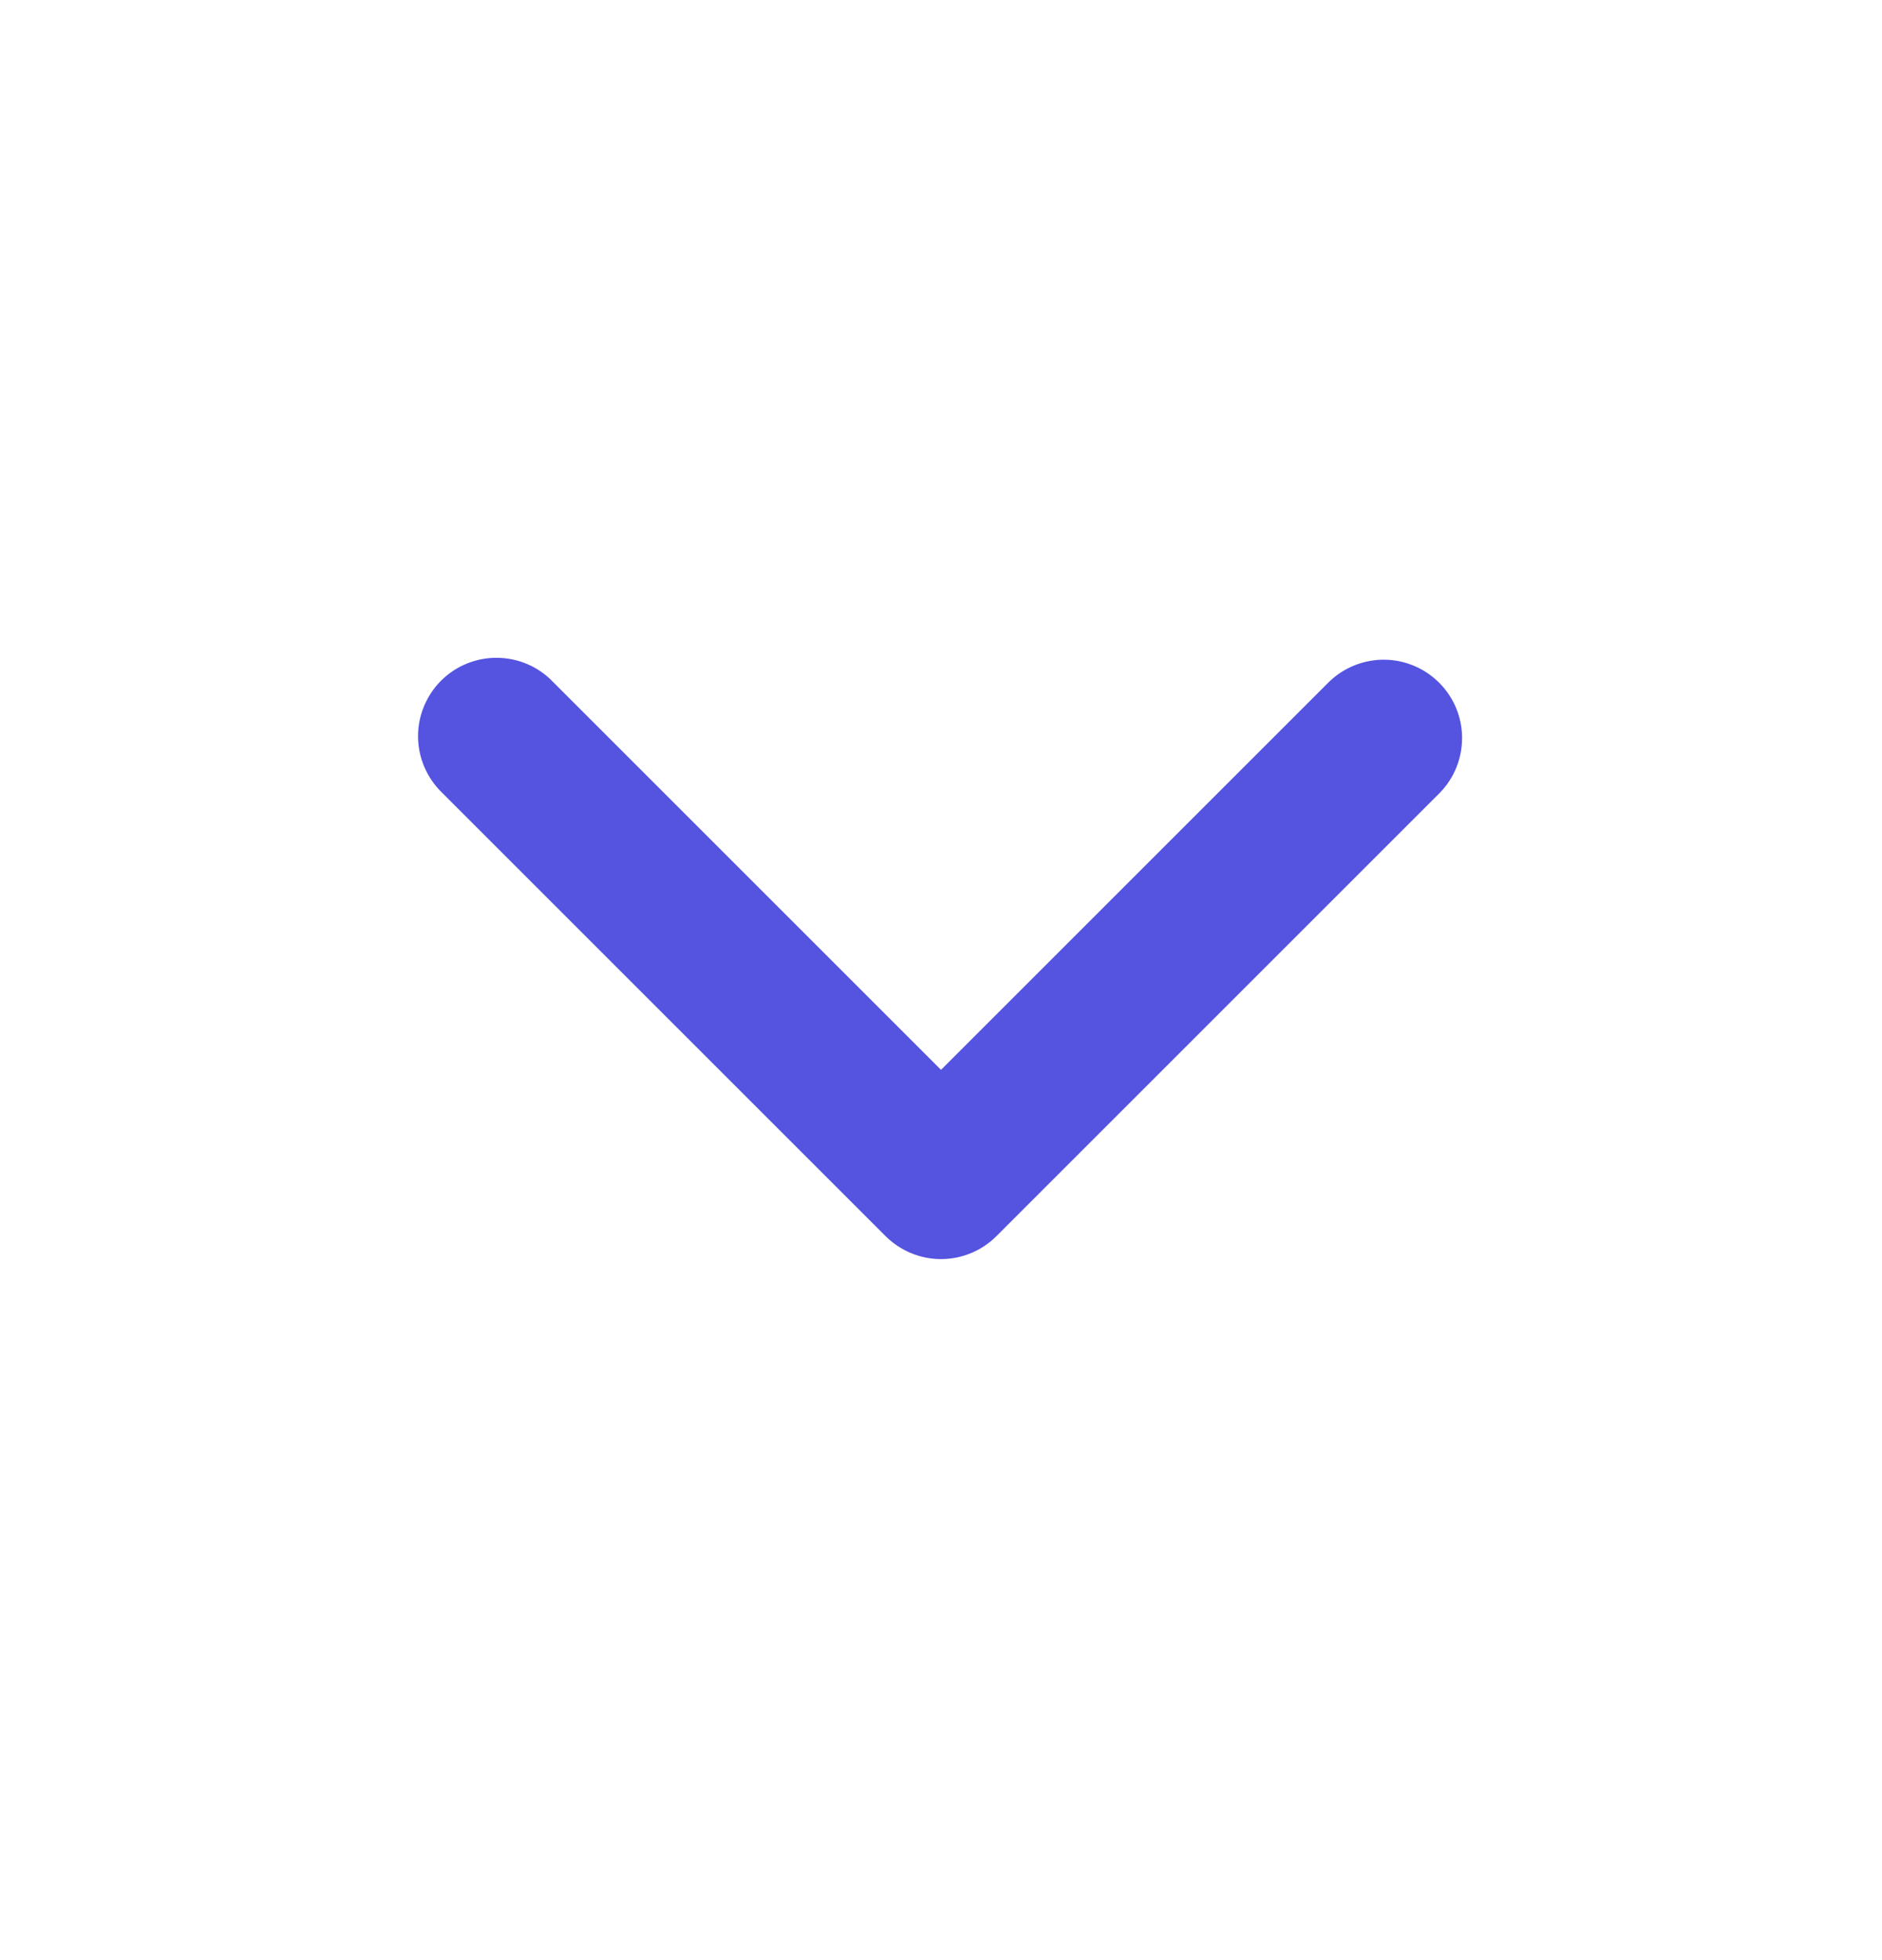 <svg width="24" height="25" viewBox="0 0 24 25" fill="none" xmlns="http://www.w3.org/2000/svg">
<path fill-rule="evenodd" clip-rule="evenodd" d="M12.707 15.766C12.52 15.953 12.265 16.059 12 16.059C11.735 16.059 11.481 15.953 11.293 15.766L5.636 10.109C5.541 10.017 5.465 9.906 5.412 9.784C5.36 9.662 5.332 9.531 5.331 9.398C5.33 9.265 5.355 9.134 5.406 9.011C5.456 8.888 5.53 8.776 5.624 8.682C5.718 8.589 5.829 8.514 5.952 8.464C6.075 8.414 6.207 8.388 6.34 8.39C6.473 8.391 6.604 8.418 6.726 8.471C6.848 8.523 6.958 8.599 7.05 8.695L12 13.645L16.95 8.695C17.139 8.513 17.392 8.412 17.654 8.414C17.916 8.416 18.167 8.522 18.352 8.707C18.538 8.892 18.643 9.143 18.645 9.405C18.647 9.668 18.547 9.92 18.364 10.109L12.707 15.766Z" fill="#5554e0"/>
</svg>
